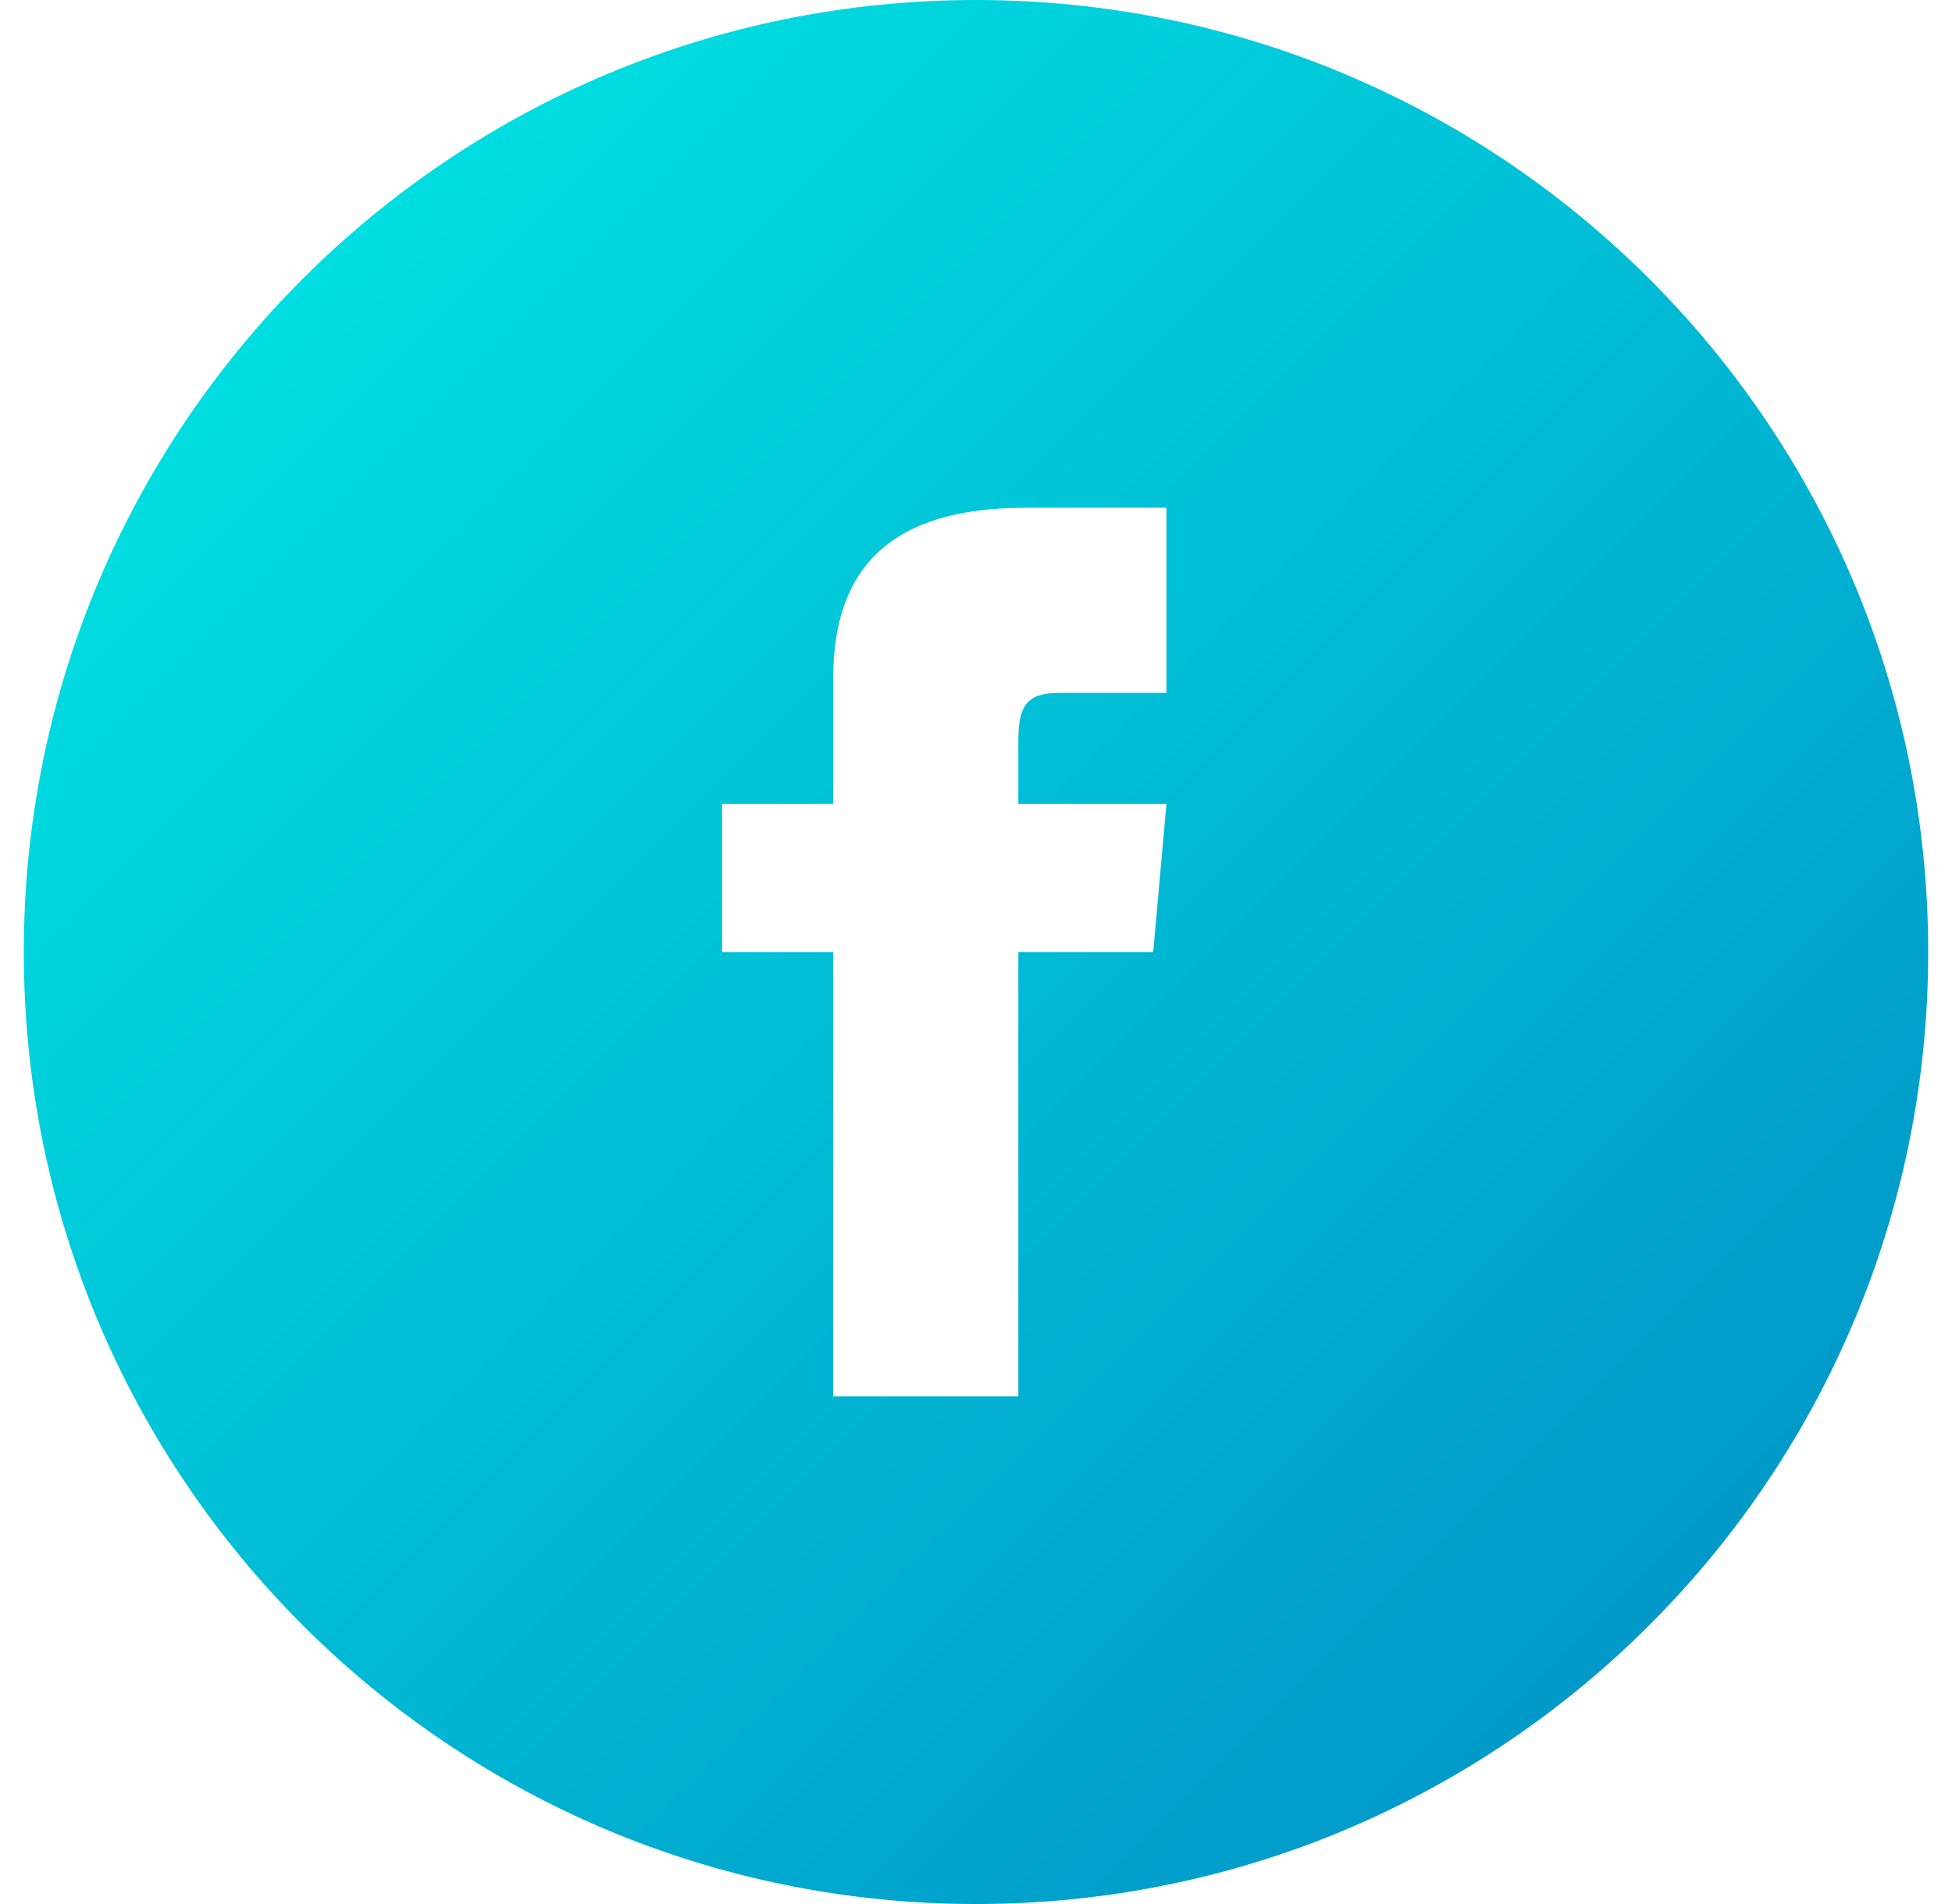 <?xml version="1.0" encoding="UTF-8"?>
<svg width="41px" height="40px" viewBox="0 0 41 40" version="1.1" xmlns="http://www.w3.org/2000/svg" xmlns:xlink="http://www.w3.org/1999/xlink">
    <title>Combined Shape</title>
    <defs>
        <linearGradient x1="5.69336245e-13%" y1="-1.15185639e-13%" x2="100%" y2="100%" id="linearGradient-1">
            <stop stop-color="#00ECE6" offset="0%"></stop>
            <stop stop-color="#008BC4" offset="100%"></stop>
        </linearGradient>
    </defs>
    <g id="Page-1" stroke="none" stroke-width="1" fill="none" fill-rule="evenodd">
        <g id="11-location" transform="translate(-207, -2576)" fill="url(#linearGradient-1)">
            <g id="Group-42" transform="translate(0, 2516)">
                <g id="Group-41" transform="translate(207.5, 60)">
                    <path d="M20,0 C31.046,0 40,8.954 40,20 C40,31.046 31.046,40 20,40 C8.954,40 0,31.046 0,20 C0,8.954 8.954,0 20,0 Z M24,10.667 L21.038,10.667 C18.241,10.667 17,11.898 17,14.256 L17,16.889 L14.667,16.889 L14.667,20 L17,20 L17,29.333 L20.889,29.333 L20.889,20 L23.722,20 L24,16.889 L20.889,16.889 L20.889,15.592 C20.889,14.85 21.038,14.556 21.756,14.556 L24,14.556 L24,10.667 Z" id="Combined-Shape"></path>
                </g>
            </g>
        </g>
    </g>
</svg>